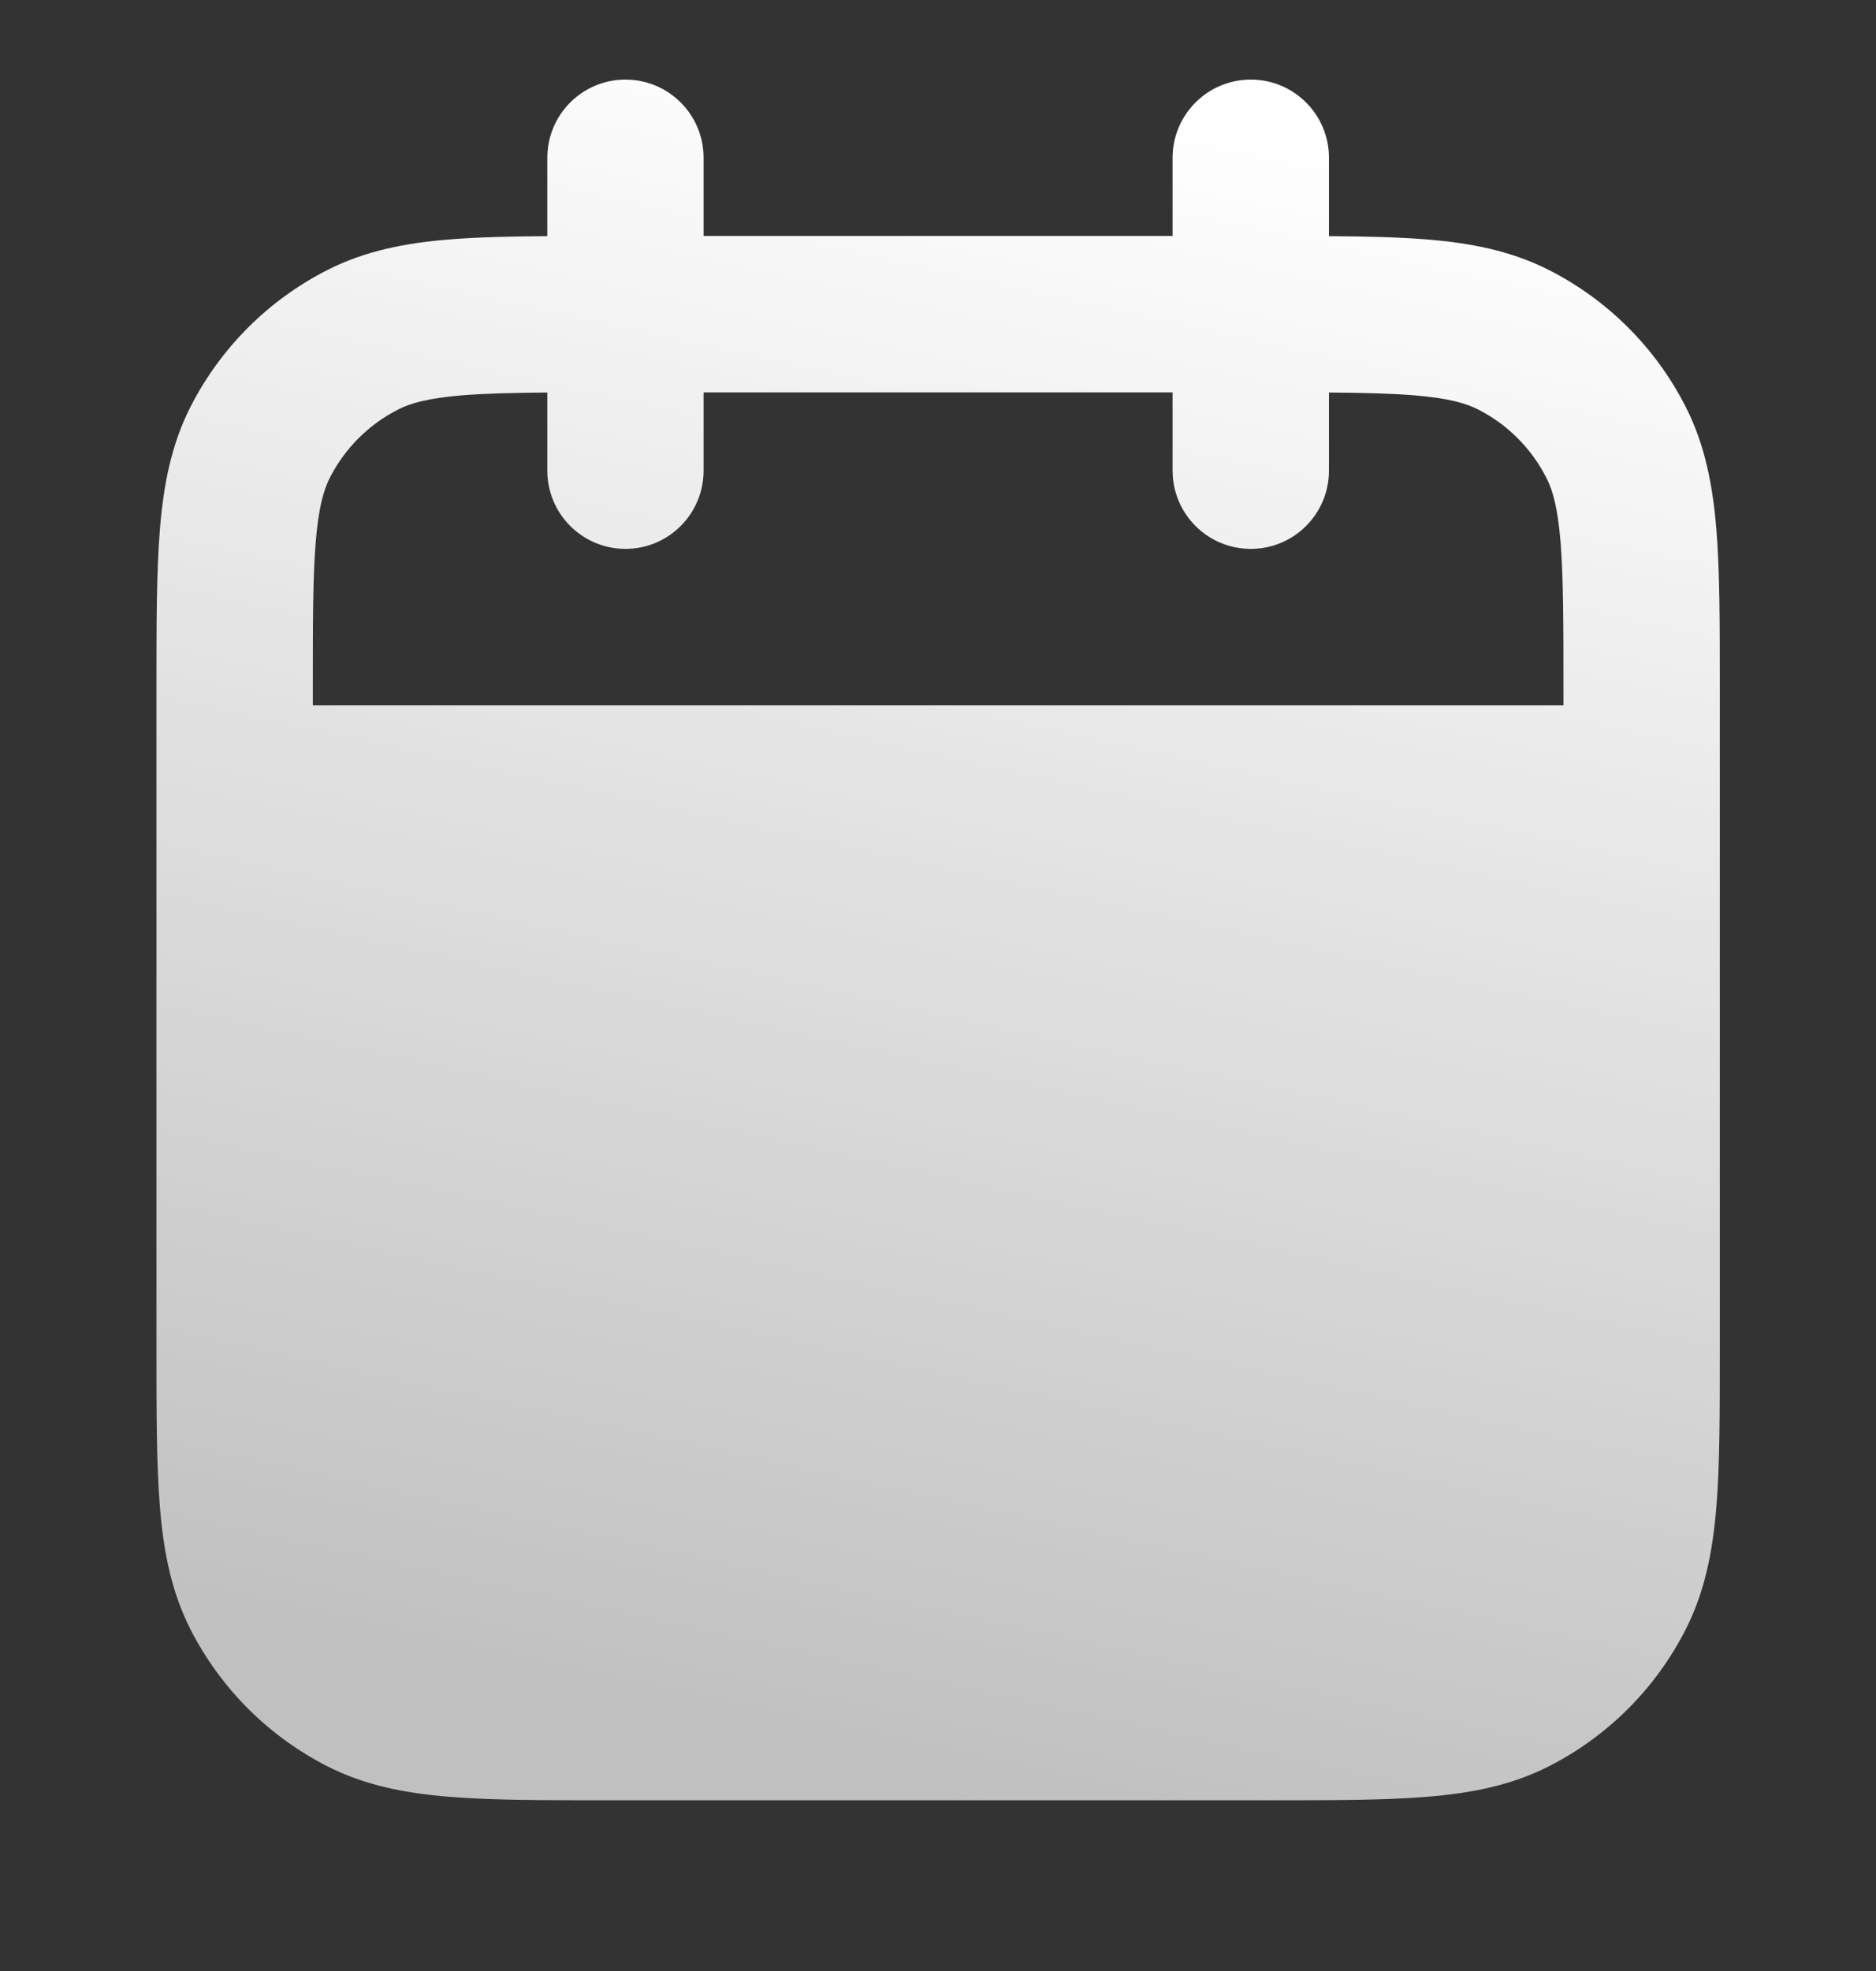 <svg width="20" height="21" viewBox="0 0 20 21" fill="none" xmlns="http://www.w3.org/2000/svg">
<rect x="0" y="0" width="20" height="21" fill="#333333" stroke="none"/>
<path fill-rule="evenodd" clip-rule="evenodd" d="M13.335 0.848C13.795 0.848 14.168 1.221 14.168 1.681V2.516C14.564 2.518 14.911 2.527 15.211 2.551C15.68 2.589 16.11 2.672 16.515 2.878C17.142 3.197 17.652 3.707 17.971 4.334C18.177 4.739 18.259 5.169 18.298 5.638C18.335 6.089 18.335 6.642 18.335 7.313V14.382C18.335 15.053 18.335 15.607 18.298 16.058C18.259 16.526 18.177 16.956 17.971 17.361C17.652 17.988 17.142 18.498 16.515 18.818C16.11 19.024 15.68 19.106 15.211 19.144C14.76 19.181 14.207 19.181 13.536 19.181H6.467C5.796 19.181 5.242 19.181 4.791 19.144C4.323 19.106 3.892 19.024 3.488 18.818C2.861 18.498 2.351 17.988 2.031 17.361C1.825 16.956 1.743 16.526 1.705 16.058C1.668 15.607 1.668 15.053 1.668 14.382V7.313C1.668 6.642 1.668 6.089 1.705 5.638C1.743 5.169 1.825 4.739 2.031 4.334C2.351 3.707 2.861 3.197 3.488 2.878C3.892 2.672 4.323 2.589 4.791 2.551C5.092 2.527 5.438 2.518 5.835 2.516V1.681C5.835 1.221 6.208 0.848 6.668 0.848C7.128 0.848 7.501 1.221 7.501 1.681V2.514H12.501V1.681C12.501 1.221 12.874 0.848 13.335 0.848ZM5.835 4.182V5.014C5.835 5.475 6.208 5.848 6.668 5.848C7.128 5.848 7.501 5.475 7.501 5.014V4.181H12.501V5.014C12.501 5.475 12.874 5.848 13.335 5.848C13.795 5.848 14.168 5.475 14.168 5.014V4.182C14.539 4.185 14.831 4.192 15.075 4.212C15.441 4.242 15.628 4.296 15.758 4.363C16.072 4.522 16.326 4.777 16.486 5.091C16.553 5.221 16.607 5.408 16.637 5.774C16.667 6.149 16.668 6.634 16.668 7.348V7.514H3.335V7.348C3.335 6.634 3.335 6.149 3.366 5.774C3.396 5.408 3.45 5.221 3.516 5.091C3.676 4.777 3.931 4.522 4.245 4.363C4.375 4.296 4.562 4.242 4.927 4.212C5.172 4.192 5.463 4.185 5.835 4.182Z" fill="url(#paint0_linear_247_19002)"/>
<defs>
<linearGradient id="paint0_linear_247_19002" x1="11.068" y1="0.848" x2="7.188" y2="18.565" gradientUnits="userSpaceOnUse">
<stop stop-color="white"/>
<stop offset="1" stop-color="white" stop-opacity="0.69"/>
</linearGradient>
</defs>
</svg>
